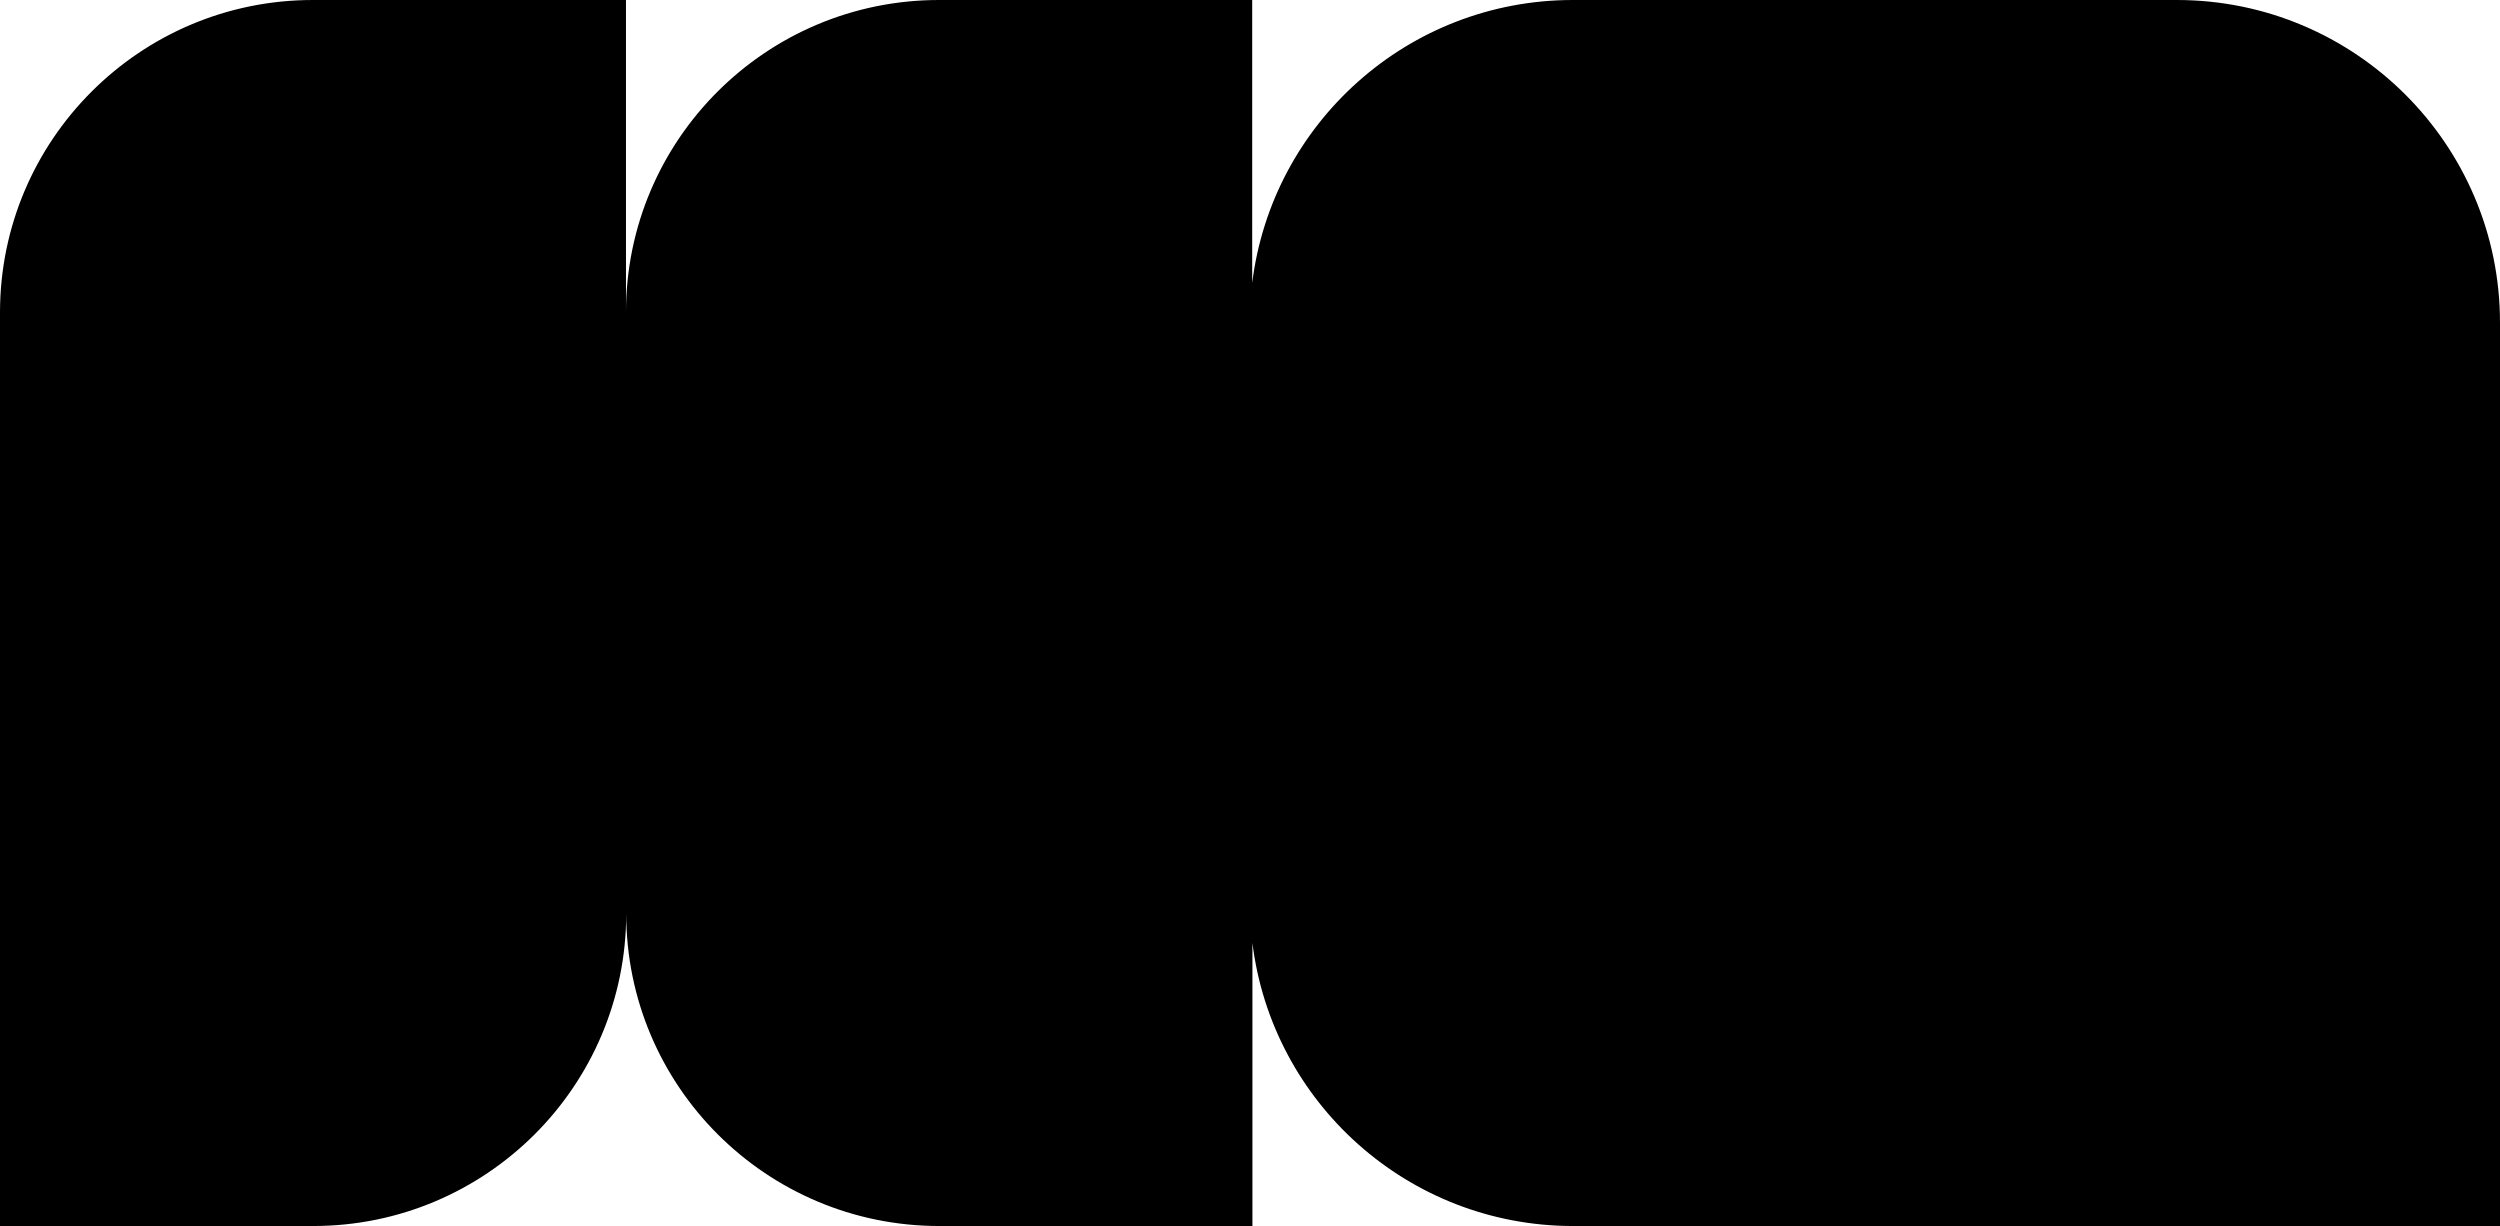<svg xmlns="http://www.w3.org/2000/svg" width="834" height="409" fill="none"><path d="M726.082 0H524.726C469.65 0 424.279 41.215 417.732 94.426V0H313.28c-57.696 0-104.453 46.675-104.453 104.192V0H104.375C46.757 0 0 46.675 0 104.268V409h104.452c57.695 0 104.452-46.675 104.452-104.268 0 57.593 46.757 104.268 104.453 104.268h104.452v-94.426C424.356 367.785 469.727 409 524.803 409H834V107.652C834 48.212 785.702 0 726.159 0" fill="#000"/></svg>